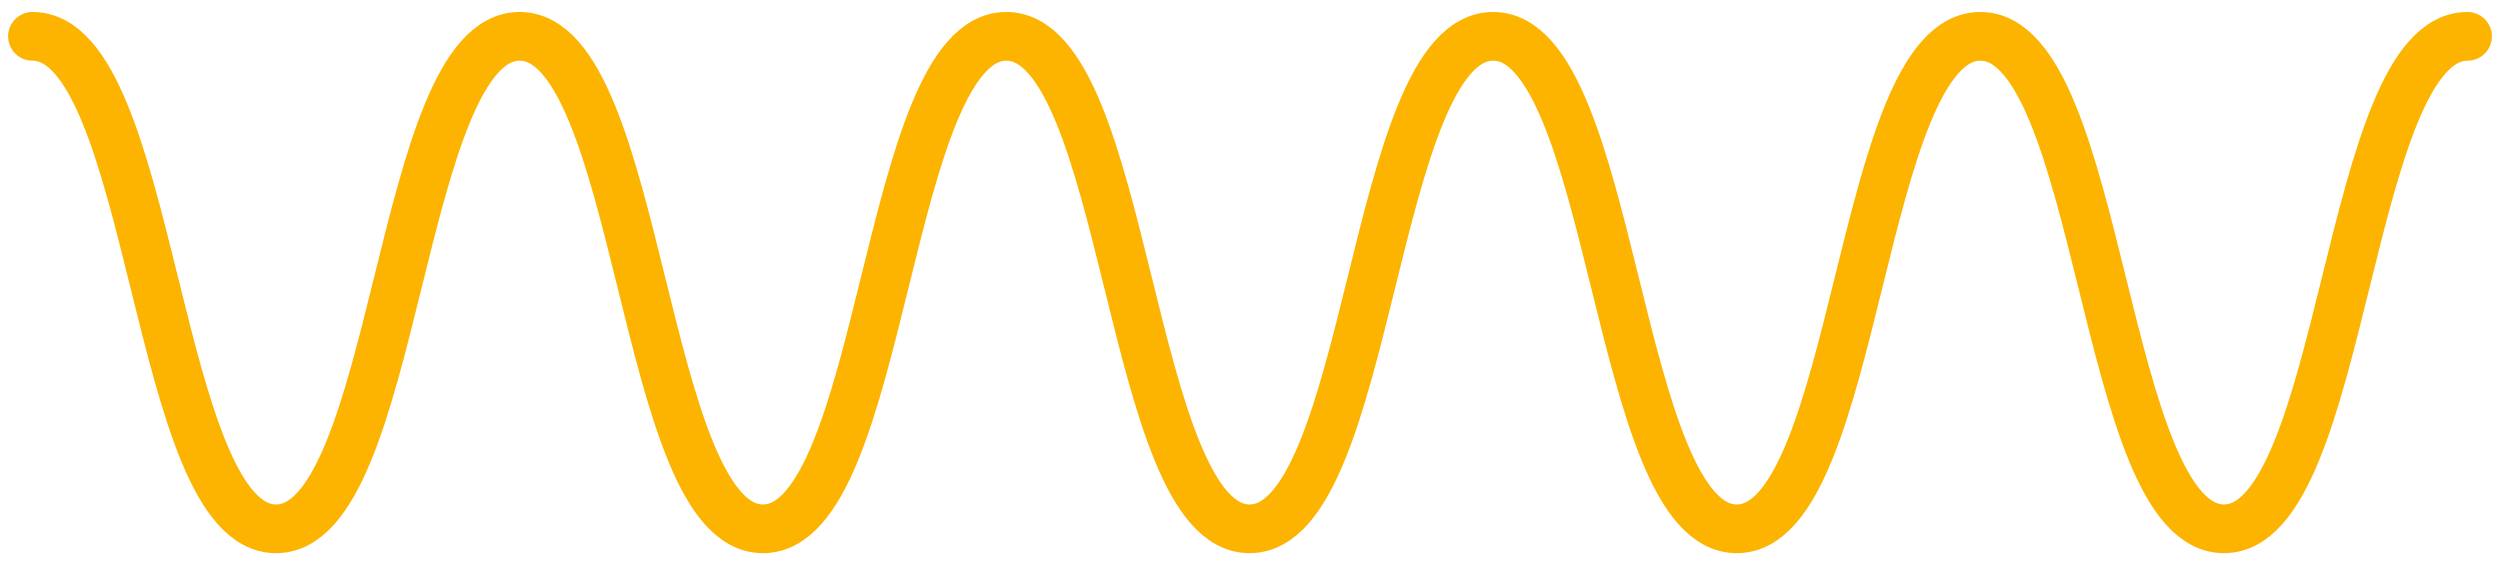 <svg width="154" height="35" viewBox="0 0 154 35" fill="none" xmlns="http://www.w3.org/2000/svg">
<path d="M2 2.238C9.503 2.238 9.503 32.575 17.005 32.575C24.508 32.575 24.508 2.238 32.011 2.238C39.513 2.238 39.513 32.575 46.998 32.575C54.501 32.575 54.501 2.238 61.986 2.238C69.489 2.238 69.489 32.575 76.974 32.575C84.476 32.575 84.476 2.238 91.979 2.238C99.481 2.238 99.481 32.575 106.984 32.575C114.487 32.575 114.487 2.238 121.989 2.238C129.492 2.238 129.492 32.575 136.995 32.575C144.497 32.575 144.497 2.238 152 2.238" stroke="#FCB400" stroke-width="3" stroke-miterlimit="10" stroke-linecap="round"/>
</svg>
